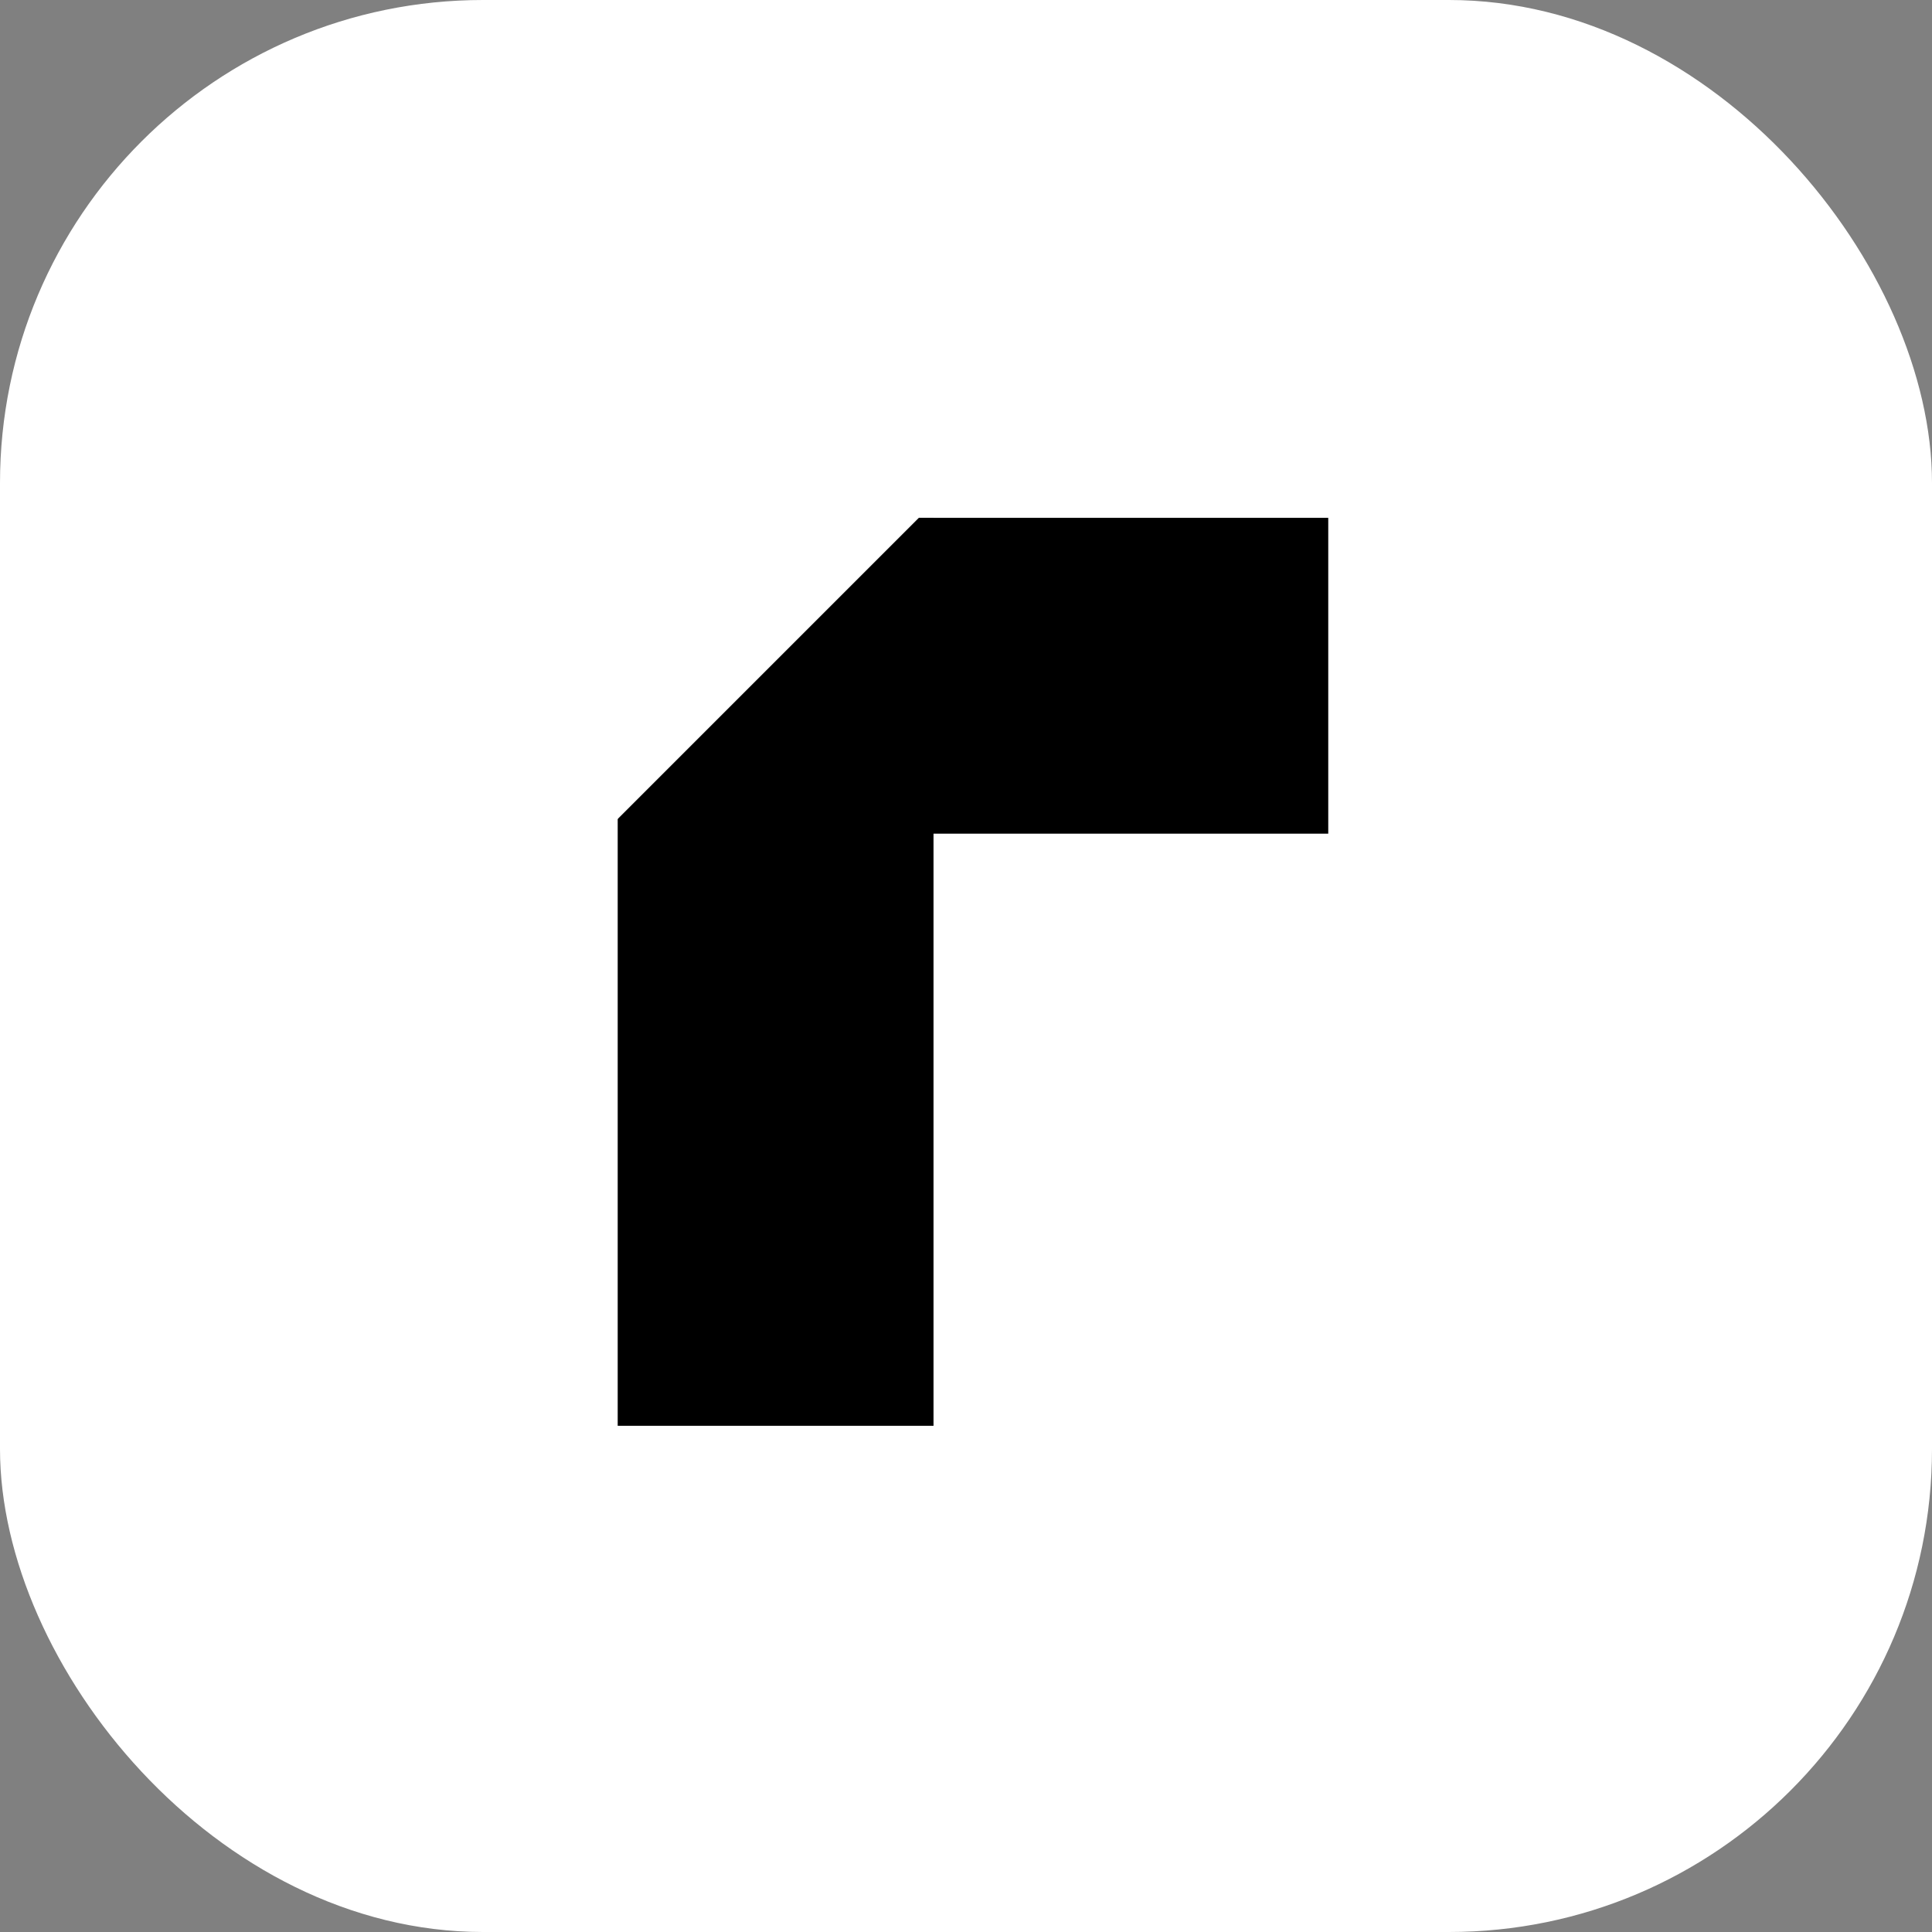 <svg xmlns="http://www.w3.org/2000/svg" width="64" height="64" fill="none"><rect width="100%" height="100%" fill="#808080" stroke="none"/><rect width="64" height="64" fill="#fff" rx="16"/><path fill="#000" d="M20.462 17.154h10.462v30.077H20.462z"/><path fill="#000" d="M44 17.154v10.462H23.077V17.154z"/><path fill="#fff" d="m24.795 8 7.398 7.398-14.795 14.795L10 22.795z"/></svg>